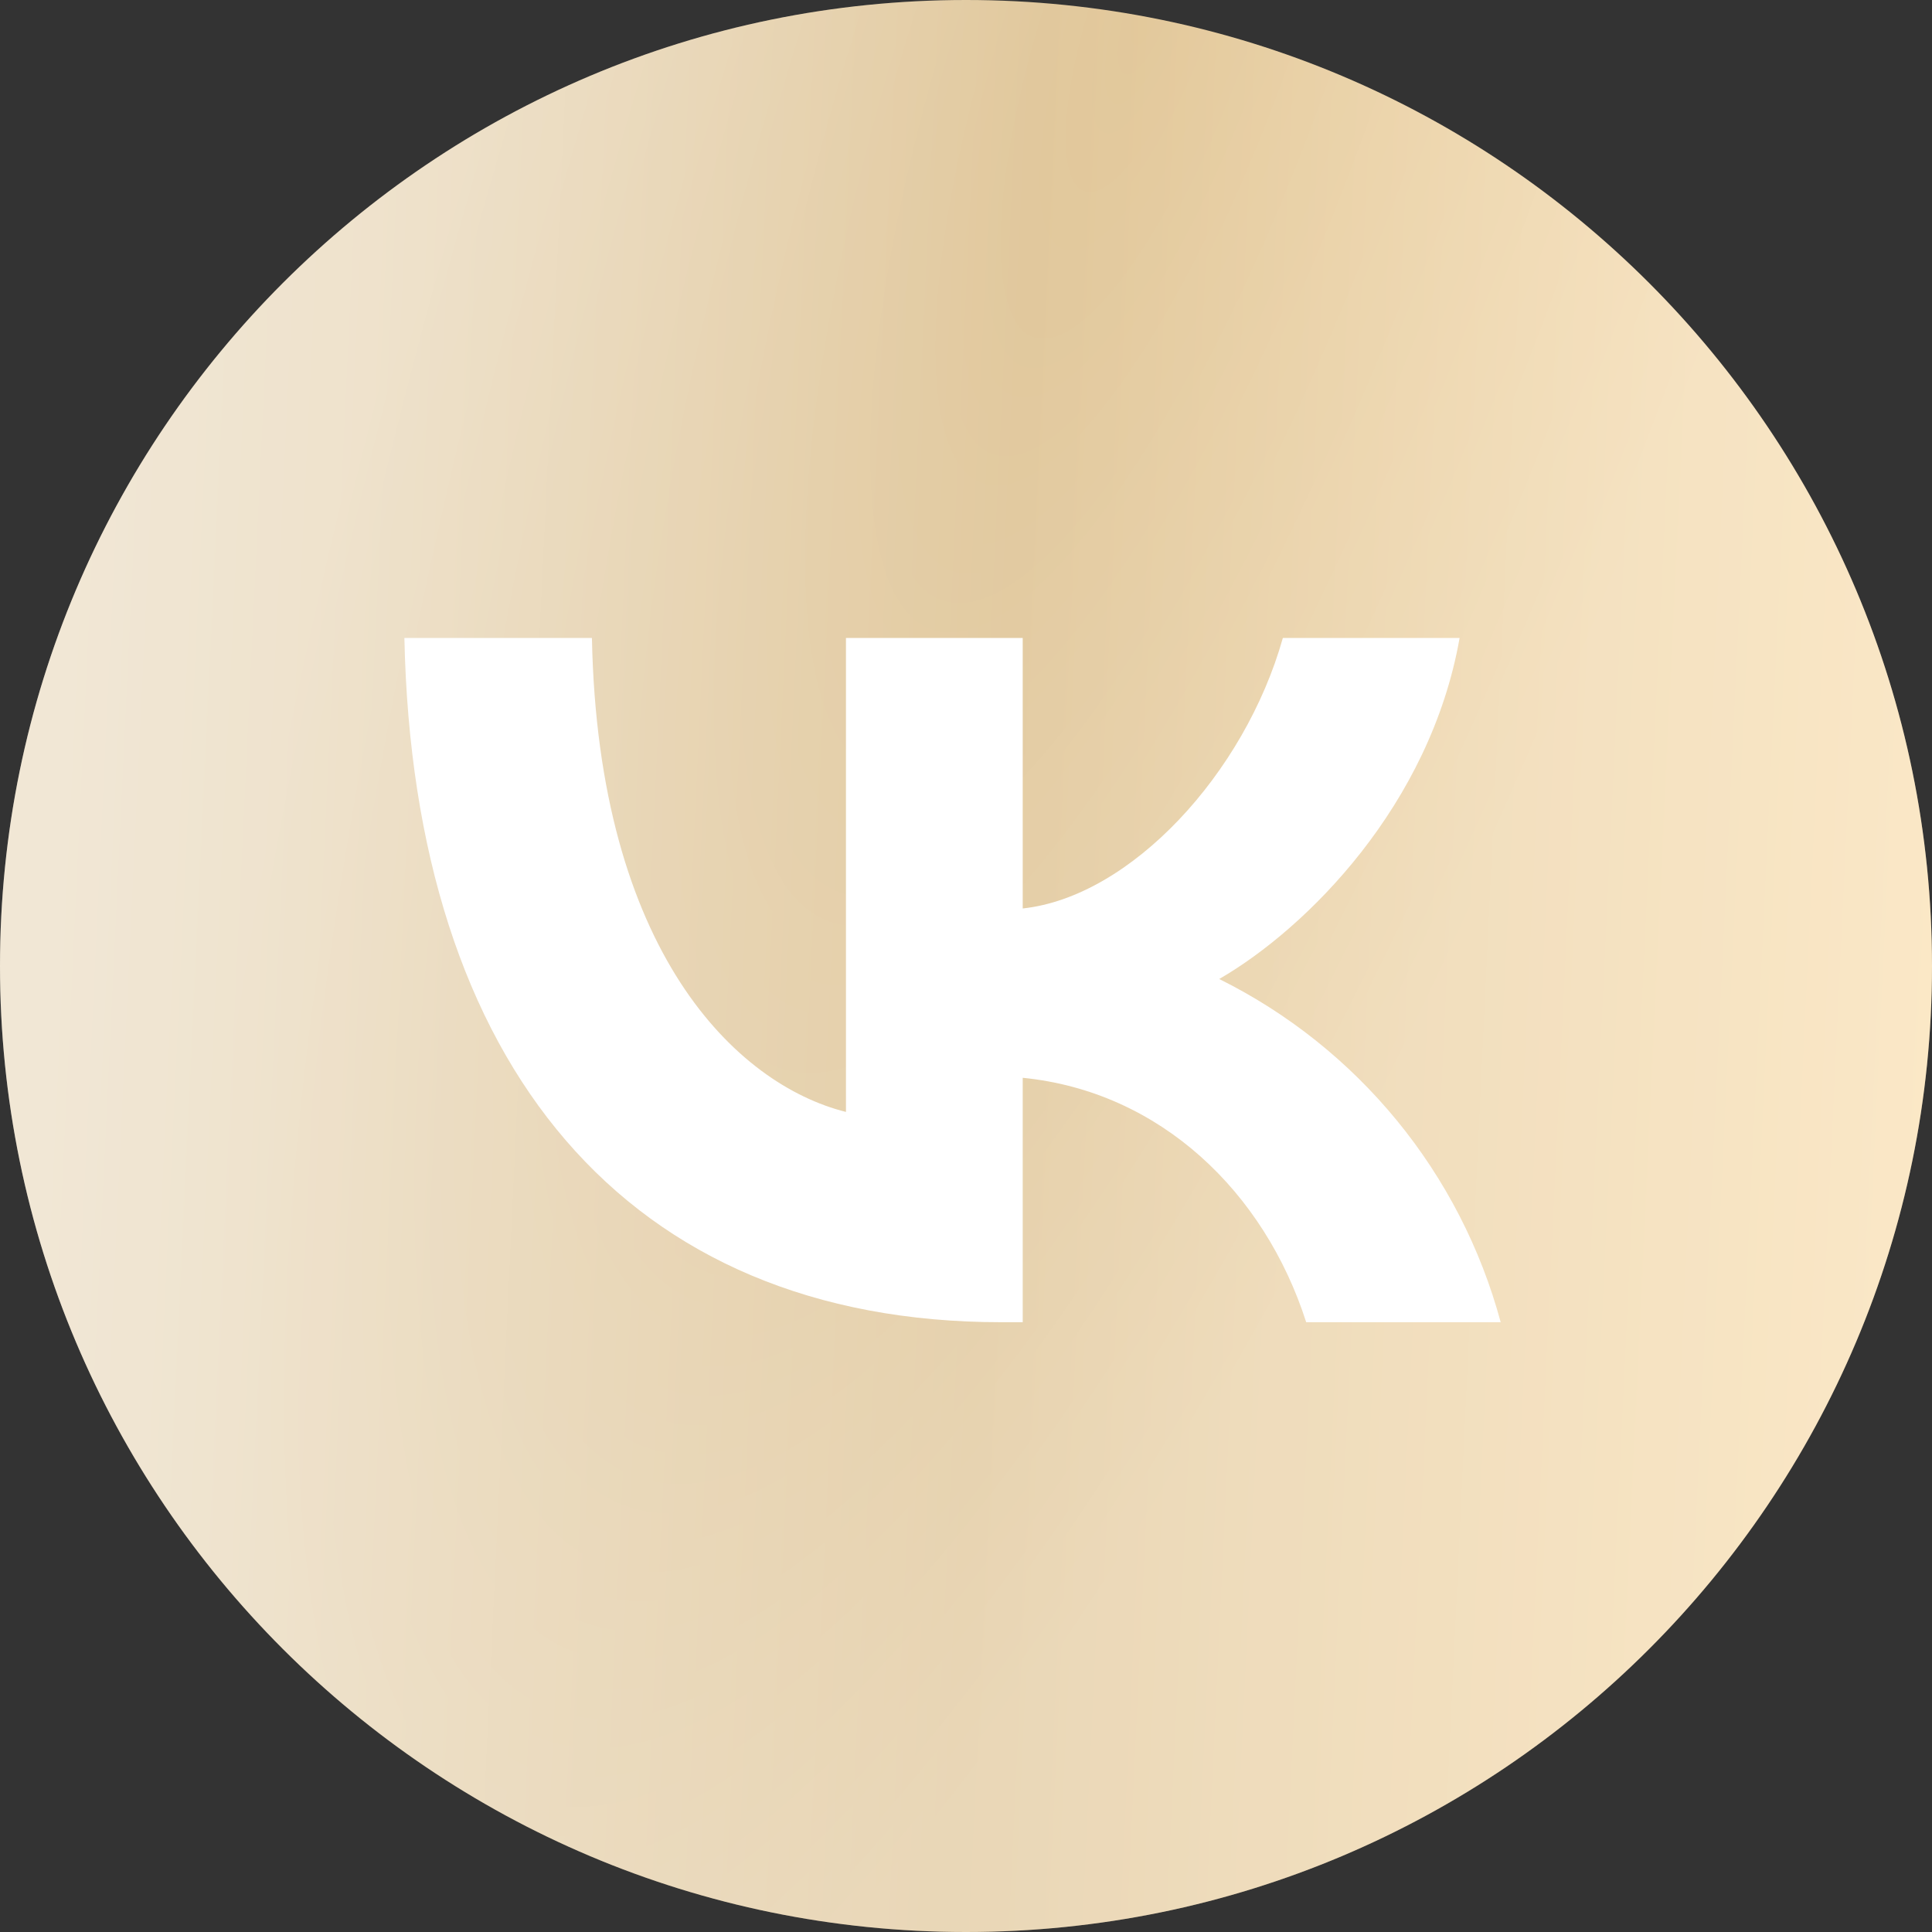 <?xml version="1.0" encoding="UTF-8"?> <svg xmlns="http://www.w3.org/2000/svg" width="45" height="45" viewBox="0 0 45 45" fill="none"><rect x="0" y="0" width="45" height="45" fill="#333333" stroke="none"/><g clip-path="url(#clip0_681_158)"><path d="M22.5 45C34.926 45 45 34.926 45 22.5C45 10.074 34.926 0 22.5 0C10.074 0 0 10.074 0 22.5C0 34.926 10.074 45 22.5 45Z" fill="url(#paint0_linear_681_158)"></path><path d="M22.5 45C34.926 45 45 34.926 45 22.5C45 10.074 34.926 0 22.5 0C10.074 0 0 10.074 0 22.5C0 34.926 10.074 45 22.5 45Z" fill="url(#paint1_radial_681_158)" fill-opacity="0.29"></path><path d="M23.325 30.797C14.601 30.797 9.628 24.815 9.419 14.86H13.787C13.931 22.165 17.153 25.261 19.704 25.899V14.86H23.821V21.16C26.333 20.89 28.989 18.021 29.88 14.86H33.997C33.311 18.751 30.439 21.623 28.398 22.803C29.995 23.596 31.404 24.718 32.534 26.096C33.664 27.474 34.489 29.076 34.954 30.797H30.424C29.451 27.766 27.026 25.422 23.821 25.104V30.797H23.325Z" fill="white"></path></g><defs><linearGradient id="paint0_linear_681_158" x1="2.273" y1="1.758e-06" x2="47.032" y2="2.121" gradientUnits="userSpaceOnUse"><stop stop-color="#EBDDC4"></stop><stop offset="0.49" stop-color="#E0C699"></stop><stop offset="1" stop-color="#FADFB0"></stop></linearGradient><radialGradient id="paint1_radial_681_158" cx="0" cy="0" r="1" gradientUnits="userSpaceOnUse" gradientTransform="translate(26.732 -2.45419e-06) rotate(108.94) scale(53.24 14.848)"><stop stop-color="white" stop-opacity="0"></stop><stop offset="1" stop-color="white"></stop></radialGradient><clipPath id="clip0_681_158"><rect width="45" height="45" fill="white"></rect></clipPath></defs></svg> 